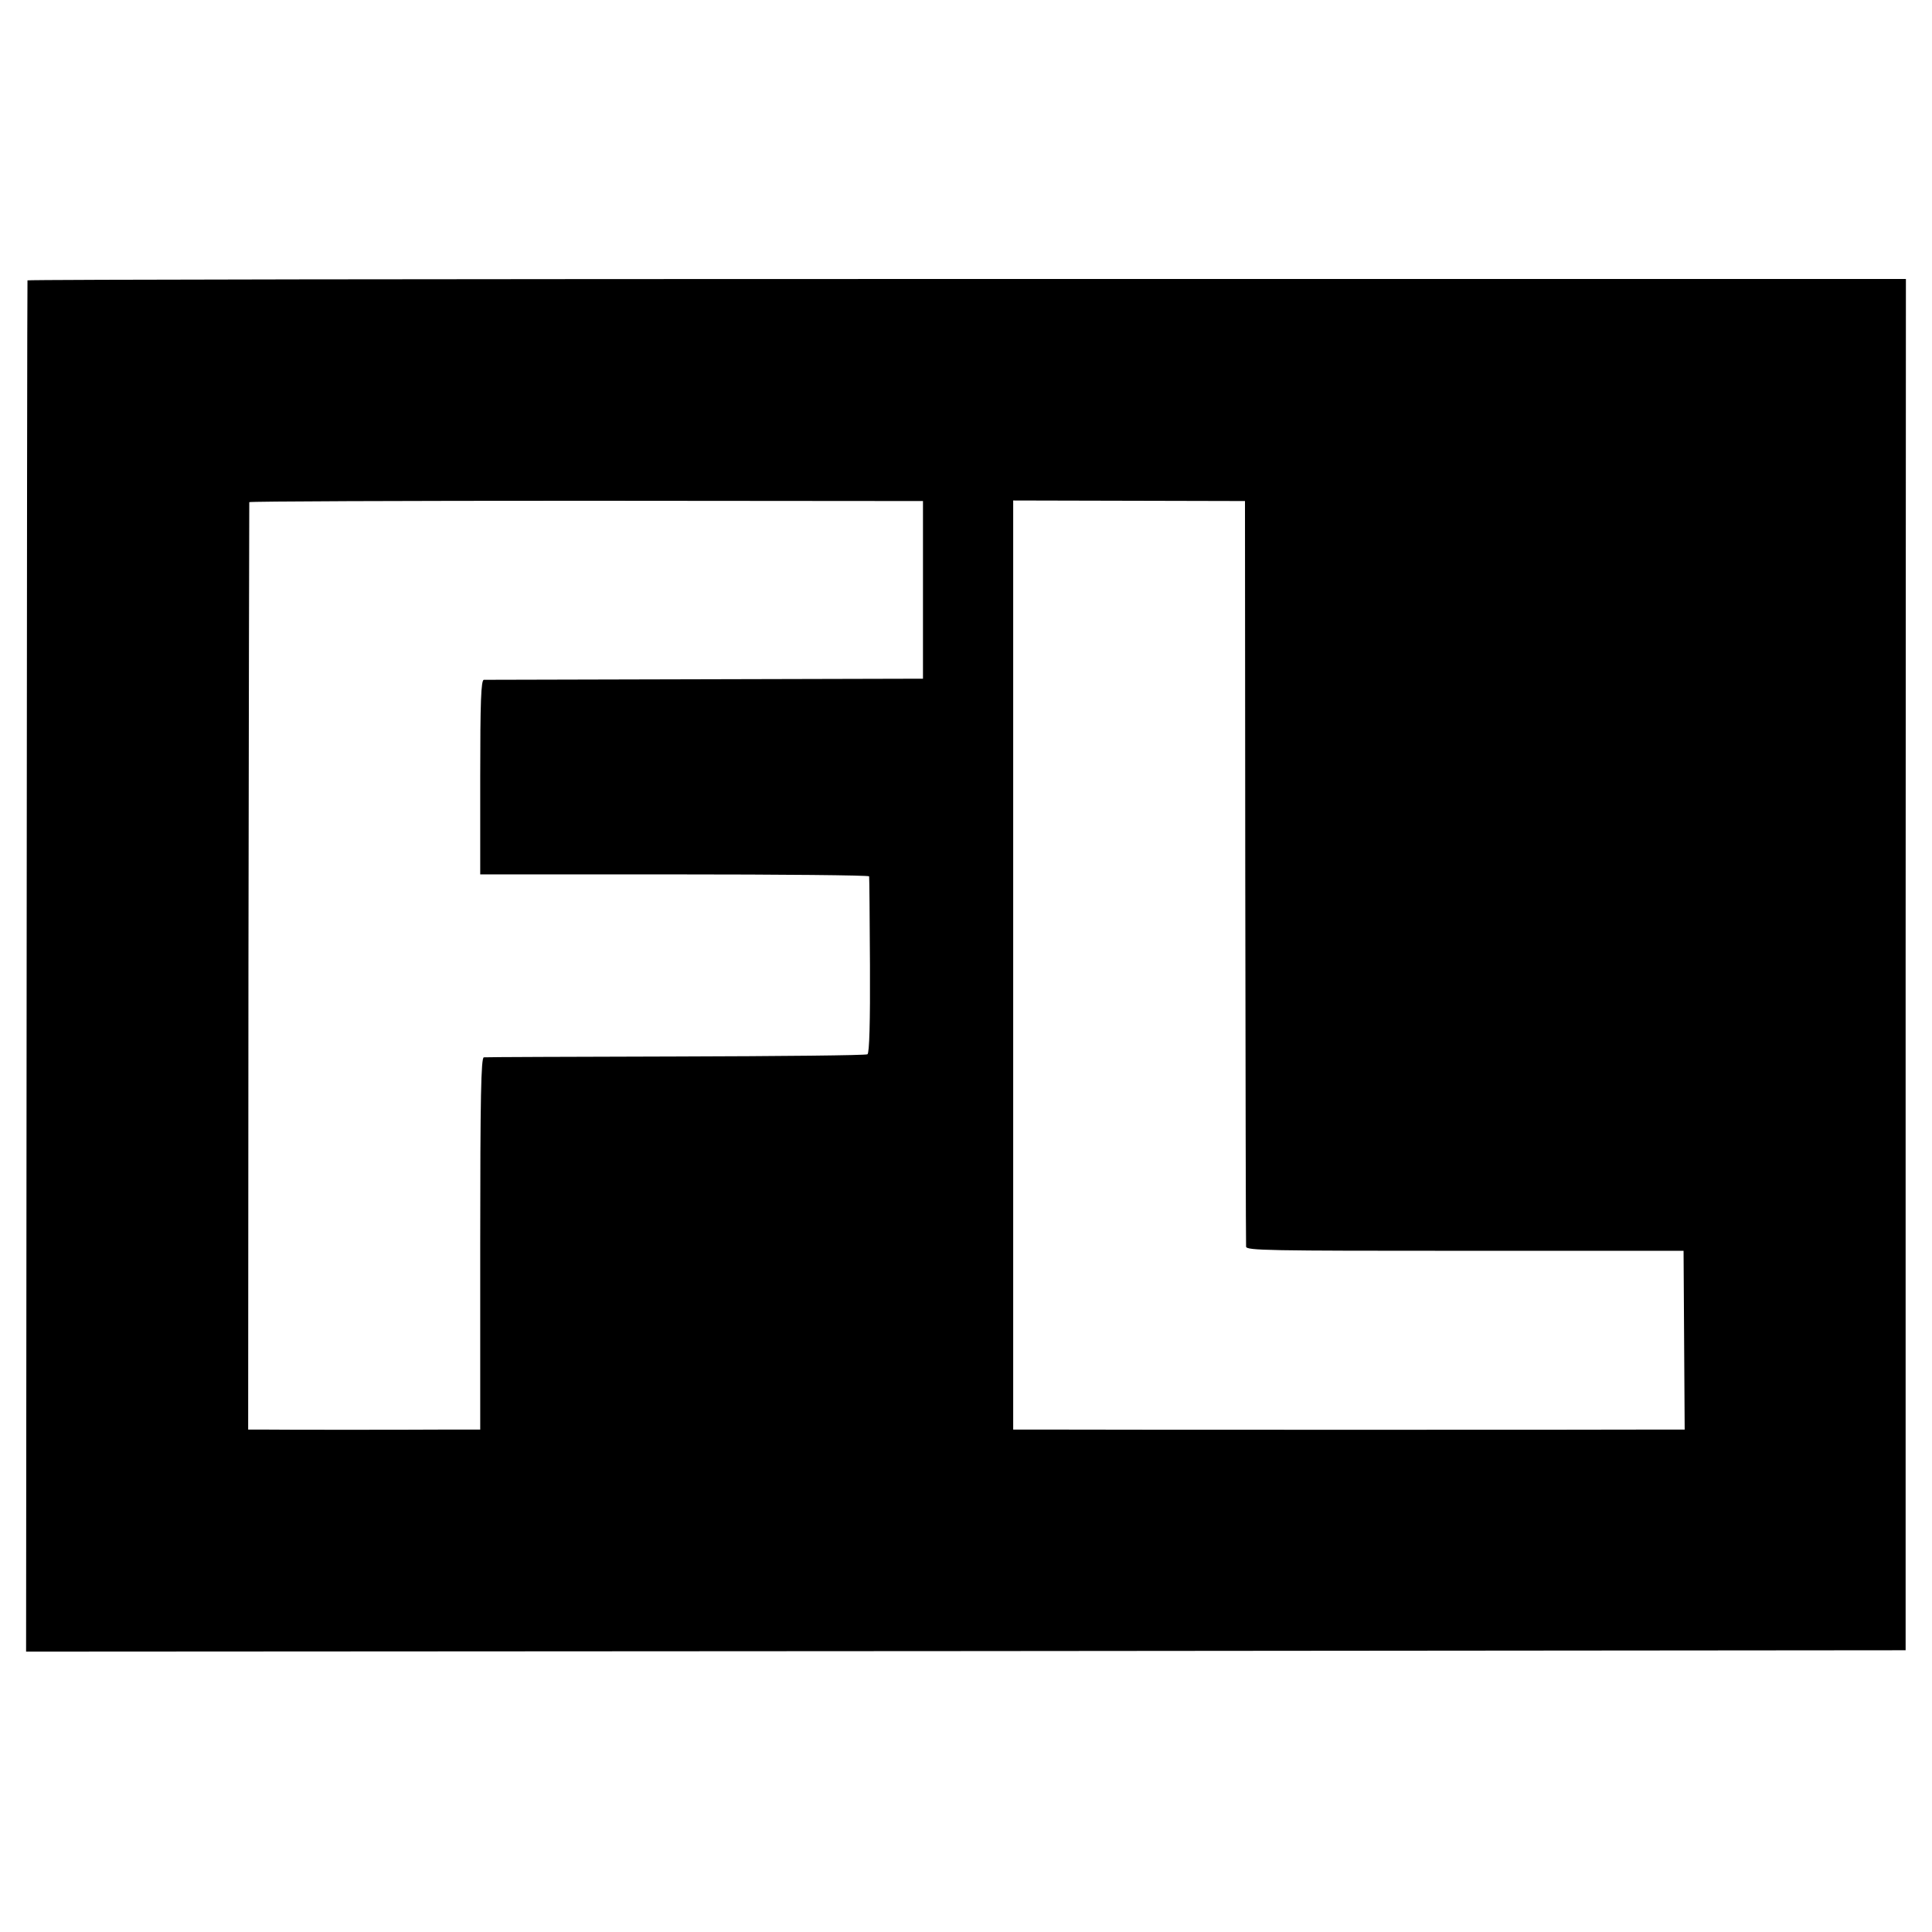 <?xml version="1.0" standalone="no"?>
<!DOCTYPE svg PUBLIC "-//W3C//DTD SVG 20010904//EN"
 "http://www.w3.org/TR/2001/REC-SVG-20010904/DTD/svg10.dtd">
<svg version="1.0" xmlns="http://www.w3.org/2000/svg"
 width="696pt" height="696pt" viewBox="0 0 696 696"
 preserveAspectRatio="xMidYMid meet">
<g transform="translate(0,696) scale(0.1,-0.1)"
fill="#000000" stroke="none">
<path d="M99 5950 c-1 -3 -2 -1115 -3 -2473 l-2 -2467 3386 2 3385 3 0 2470 1
2470 -3383 0 c-1861 0 -3384 -2 -3384 -5z m3226 -1115 l0 -320 -785 -2 c-432
-1 -791 -2 -797 -2 -10 -1 -13 -78 -13 -351 l0 -350 700 0 c385 0 701 -3 701
-7 1 -5 2 -149 3 -321 1 -202 -2 -316 -9 -320 -5 -4 -316 -7 -690 -8 -374 -1
-686 -2 -692 -3 -10 -1 -13 -142 -13 -671 l0 -670 -120 0 c-155 -1 -594 -1
-663 0 l-53 0 1 1668 c1 917 3 1670 3 1673 1 3 548 5 1215 5 l1212 -1 0 -320z
m1161 -1015 c1 -734 2 -1342 3 -1351 1 -14 79 -15 789 -15 l787 0 2 -322 2
-322 -92 0 c-115 -1 -2061 -1 -2214 0 l-113 0 0 1673 0 1674 418 -1 417 -1 1
-1335z"/>
</g>
</svg>
